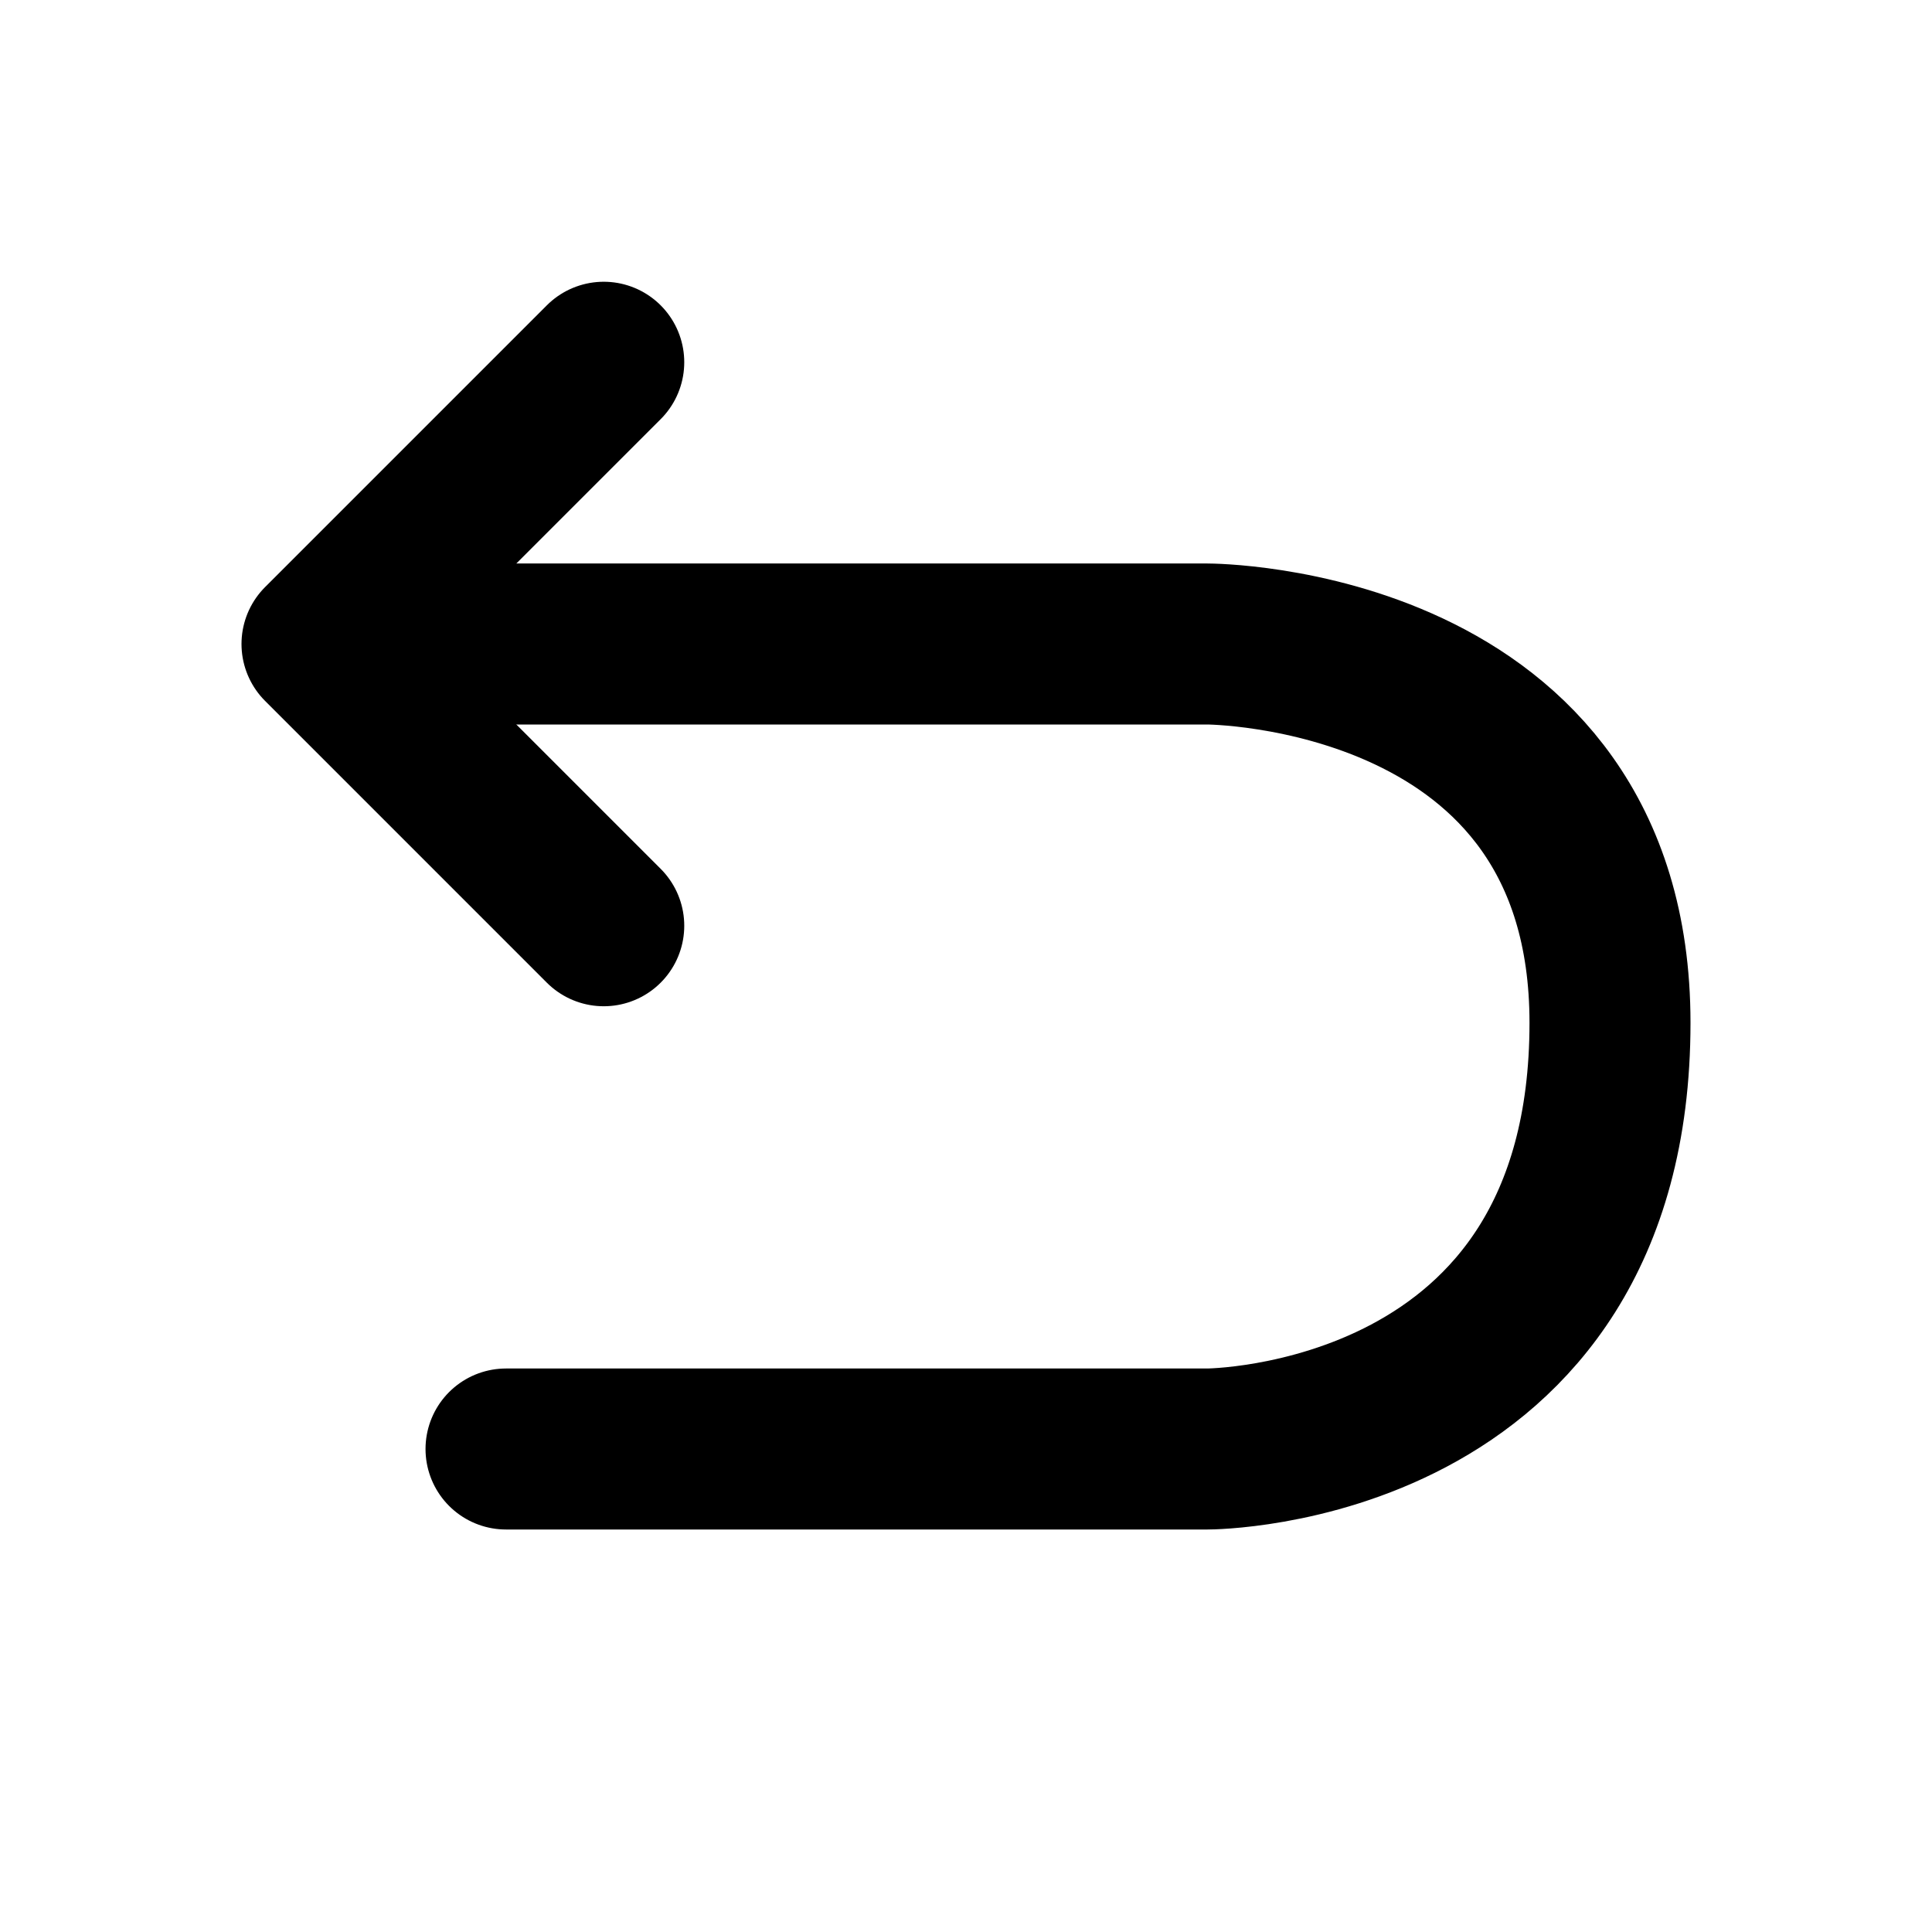 <?xml version="1.0" encoding="UTF-8"?><svg width="42px" height="42px" viewBox="0 0 24 24" stroke-width="2" fill="none" xmlns="http://www.w3.org/2000/svg" color="#000000"><path d="M4.5 8H15s0 0 0 0 5 0 5 4.706C20 18 15 18 15 18H6.286" stroke="#000000" stroke-width="2" stroke-linecap="round" stroke-linejoin="round"></path><path d="M7.5 11.5L4 8l3.5-3.5" stroke="#000000" stroke-width="2" stroke-linecap="round" stroke-linejoin="round"></path></svg>